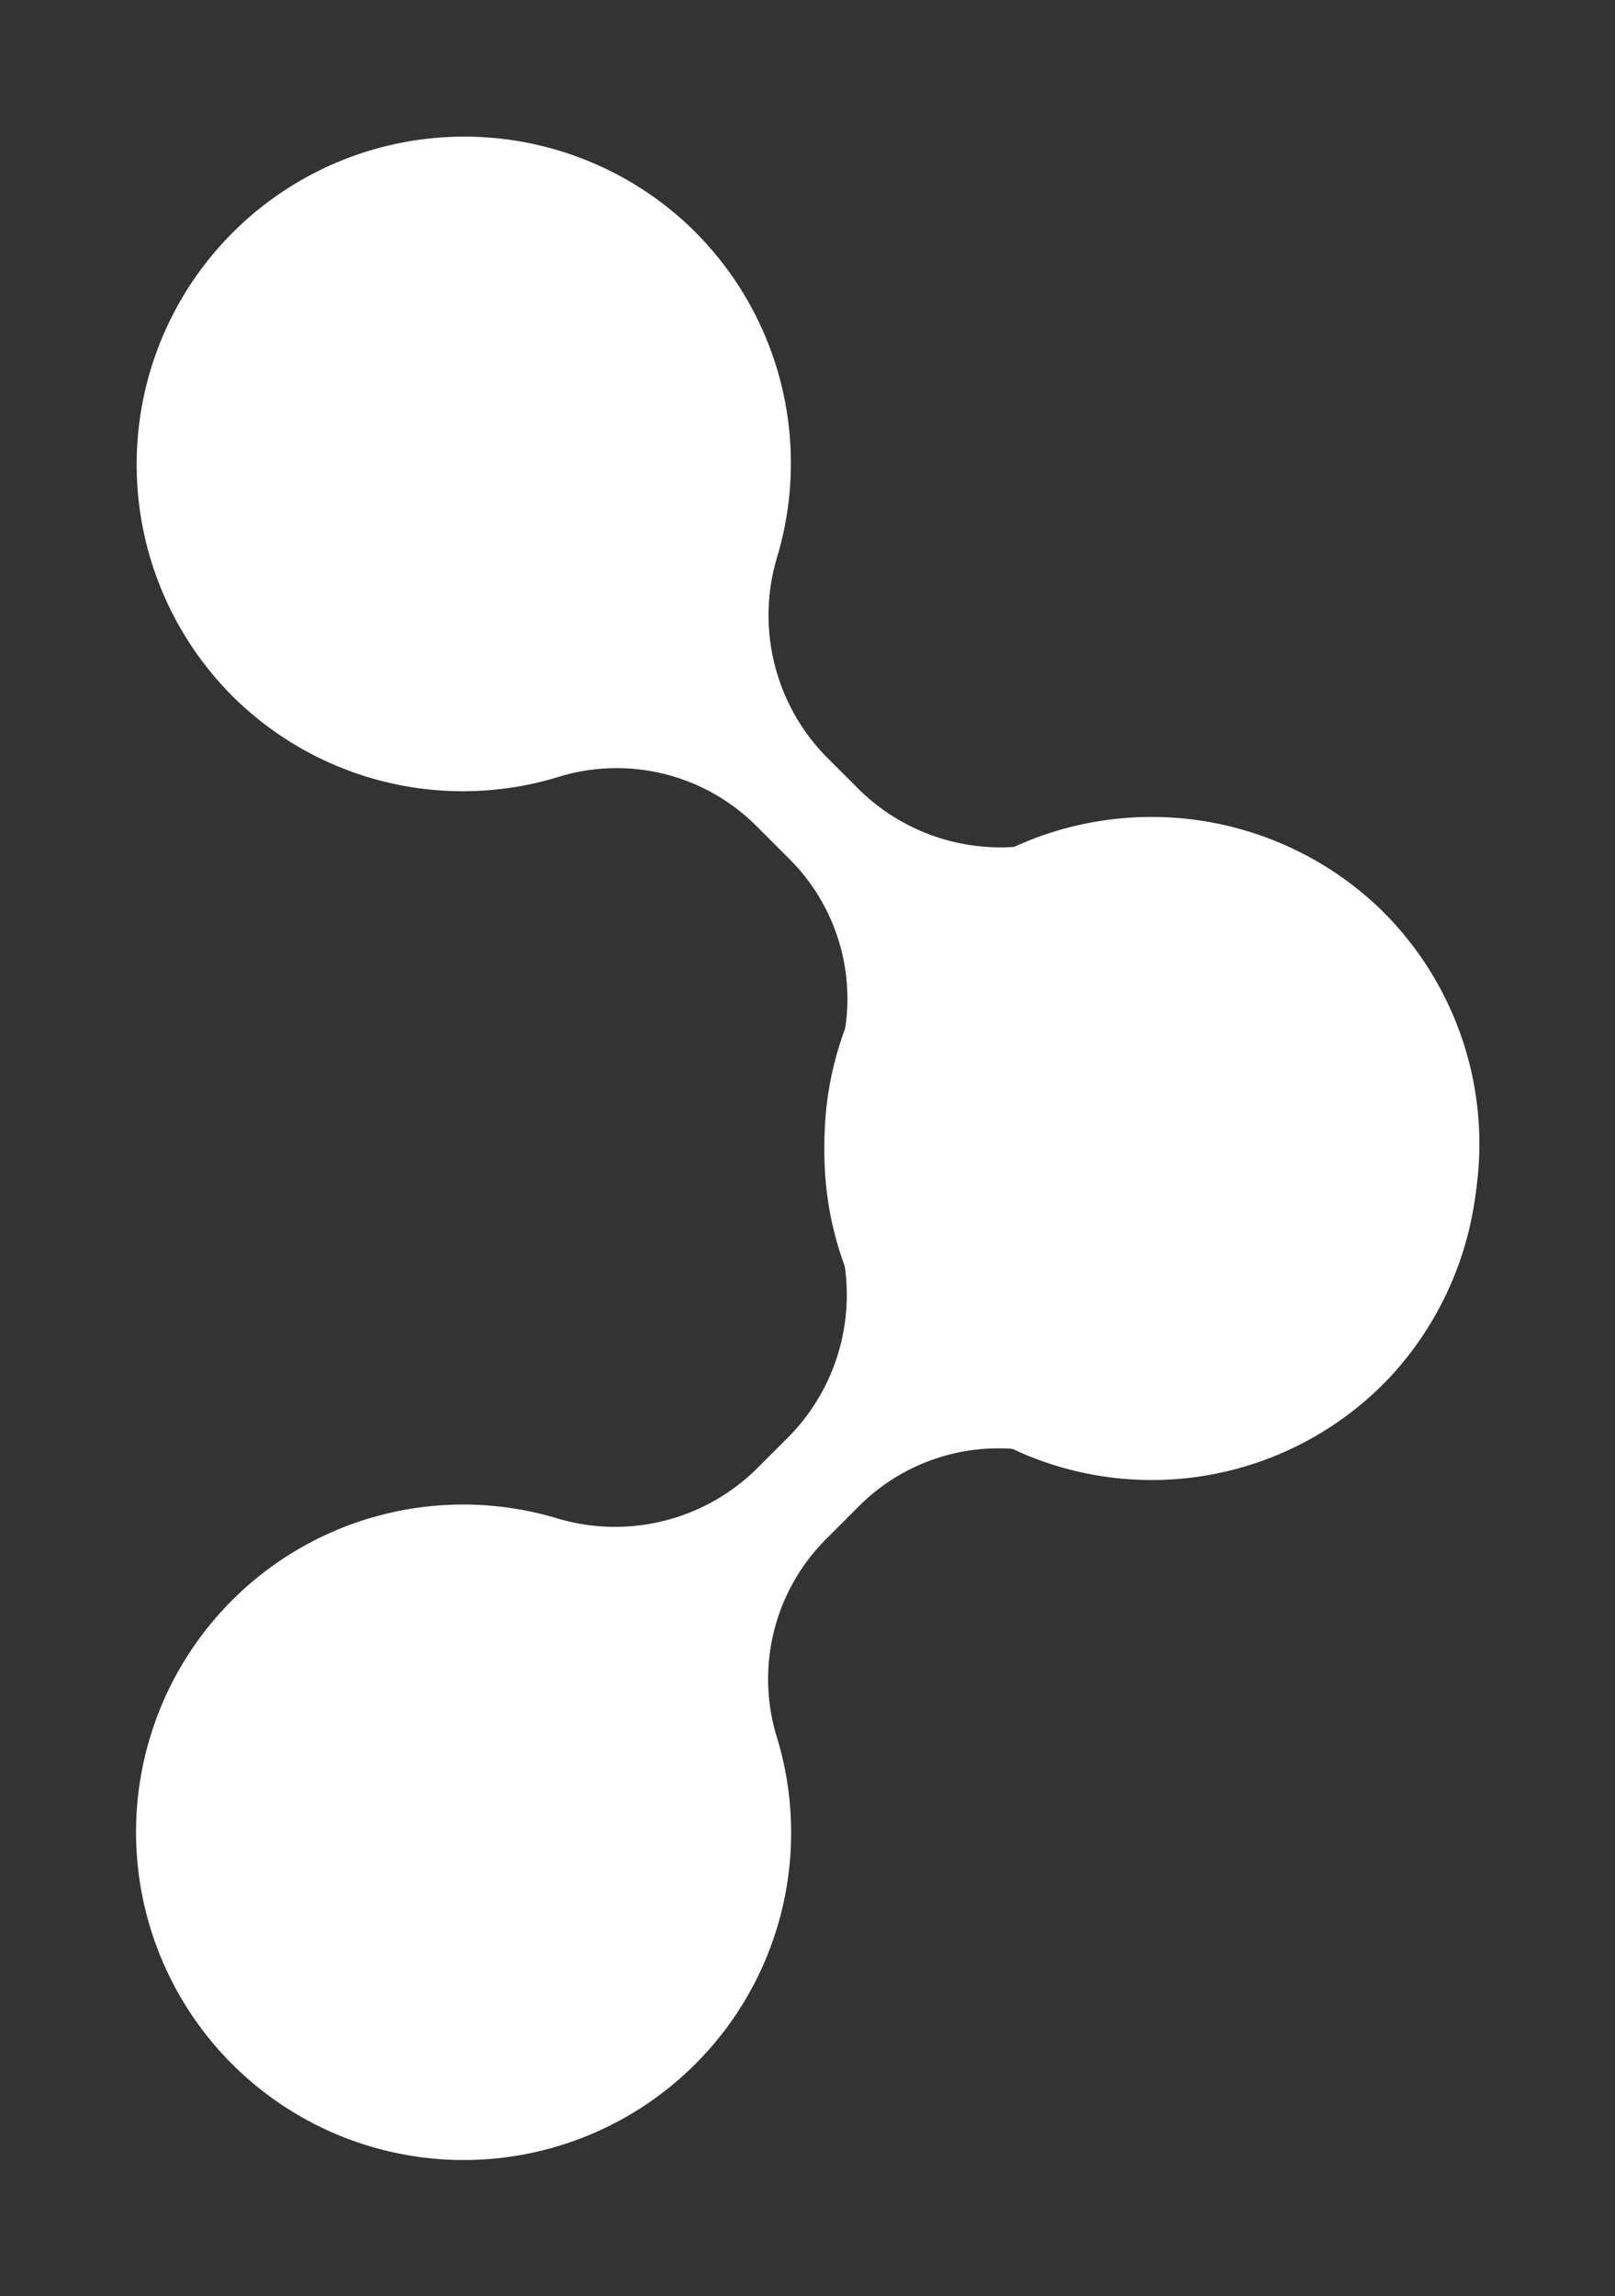 <?xml version="1.0" encoding="UTF-8"?>
<svg xmlns="http://www.w3.org/2000/svg" width="17.158" height="24.38" viewBox="0 0 17.158 24.38">
  <rect x="0" y="0" width="17.158" height="24.38" fill="#333333" stroke="none"/>
  <defs>
    <style>.a{fill:#fff;}</style>
  </defs>
  <g transform="translate(-7.267 12.19) rotate(-45)">
    <path class="a" d="M10.746,5.1A3.478,3.478,0,0,0,17.3,3.363,3.511,3.511,0,0,0,14.072.009a3.472,3.472,0,0,0-3.3,1.812A2.146,2.146,0,0,1,8.887,2.955H8.418A2.145,2.145,0,0,1,6.537,1.821,3.472,3.472,0,0,0,3.231.009,3.481,3.481,0,0,0,3.48,6.961,3.472,3.472,0,0,0,6.557,5.1a2.1,2.1,0,0,1,1.861-1.1h.469A2.093,2.093,0,0,1,10.746,5.1Z" transform="translate(17.239) rotate(90)"></path>
    <path class="a" d="M2125.094,716.256a3.478,3.478,0,0,0,6.554-1.739,3.511,3.511,0,0,0-3.229-3.355,3.471,3.471,0,0,0-3.3,1.812,2.146,2.146,0,0,1-1.881,1.133h-.469a2.144,2.144,0,0,1-1.881-1.133,3.473,3.473,0,0,0-3.305-1.812,3.481,3.481,0,0,0,.249,6.953,3.471,3.471,0,0,0,3.076-1.859,2.1,2.1,0,0,1,1.861-1.1h.469A2.094,2.094,0,0,1,2125.094,716.256Z" transform="translate(-2114.347 -700.876)"></path>
  </g>
</svg>
